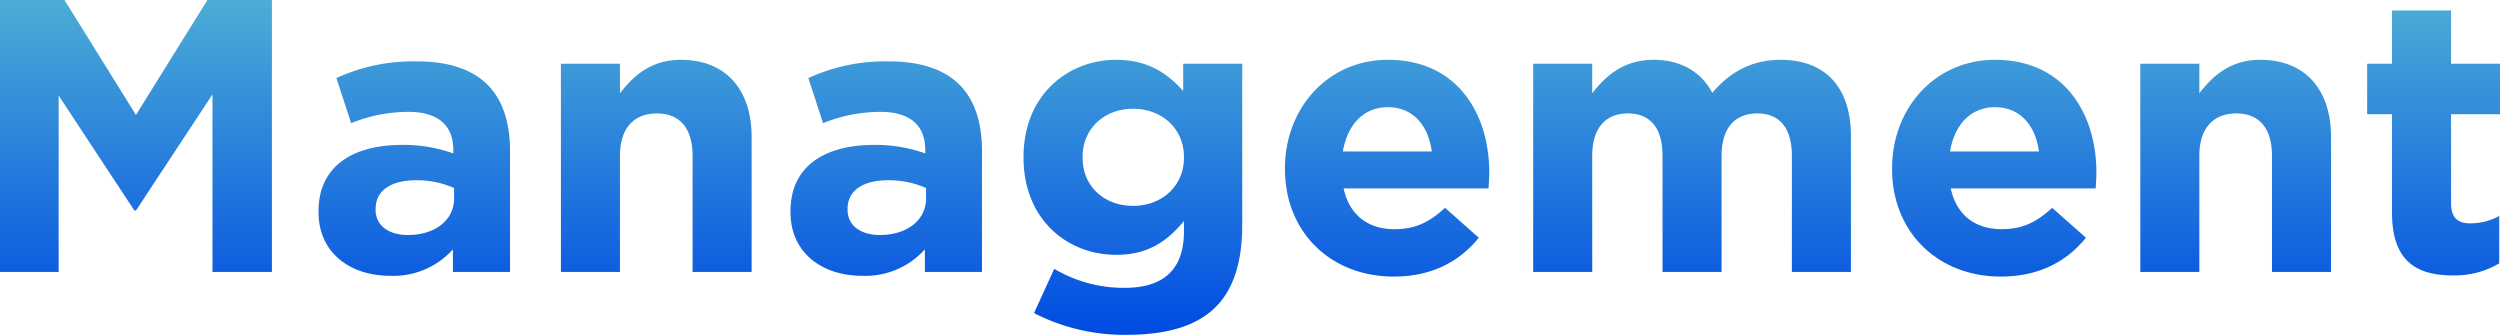 <svg xmlns="http://www.w3.org/2000/svg" xmlns:xlink="http://www.w3.org/1999/xlink" width="450.52" height="60.34" viewBox="0 0 450.52 60.34">
  <defs>
    <linearGradient id="linear-gradient" x1="0.5" x2="0.5" y2="1" gradientUnits="objectBoundingBox">
      <stop offset="0" stop-color="#6dd8d0"/>
      <stop offset="1" stop-color="#004be2"/>
    </linearGradient>
  </defs>
  <path id="パス_33" data-name="パス 33" d="M5.88,0H16.45V-31.78L30.1-11.06h.28L44.17-31.99V0H54.88V-49H43.26L30.38-28.28,17.5-49H5.88ZM76.16.7A14.426,14.426,0,0,0,87.5-4.06V0H97.79V-21.77c0-5.04-1.26-9.17-4.06-11.97-2.66-2.66-6.86-4.2-12.67-4.2A33.1,33.1,0,0,0,66.5-34.93l2.66,8.12a27.6,27.6,0,0,1,10.36-2.03c5.32,0,8.05,2.45,8.05,6.86v.63a26.661,26.661,0,0,0-9.17-1.54c-8.89,0-15.12,3.78-15.12,11.97v.14C63.28-3.36,69.09.7,76.16.7Zm3.22-7.35c-3.43,0-5.81-1.68-5.81-4.55v-.14c0-3.36,2.8-5.18,7.35-5.18a16.5,16.5,0,0,1,6.79,1.4v1.89C87.71-9.38,84.35-6.65,79.38-6.65ZM106.96,0H117.6V-20.93c0-5.04,2.59-7.63,6.65-7.63s6.44,2.59,6.44,7.63V0h10.64V-24.29c0-8.61-4.69-13.93-12.74-13.93-5.39,0-8.54,2.87-10.99,6.02v-5.32H106.96Zm54.25.7a14.426,14.426,0,0,0,11.34-4.76V0h10.29V-21.77c0-5.04-1.26-9.17-4.06-11.97-2.66-2.66-6.86-4.2-12.67-4.2a33.1,33.1,0,0,0-14.56,3.01l2.66,8.12a27.6,27.6,0,0,1,10.36-2.03c5.32,0,8.05,2.45,8.05,6.86v.63a26.661,26.661,0,0,0-9.17-1.54c-8.89,0-15.12,3.78-15.12,11.97v.14C148.33-3.36,154.14.7,161.21.7Zm3.22-7.35c-3.43,0-5.81-1.68-5.81-4.55v-.14c0-3.36,2.8-5.18,7.35-5.18a16.5,16.5,0,0,1,6.79,1.4v1.89C172.76-9.38,169.4-6.65,164.43-6.65Zm44.38,17.99c7.28,0,12.67-1.54,16.17-5.04,3.15-3.15,4.76-8.05,4.76-14.77V-37.52H219.1v4.9c-2.87-3.15-6.3-5.6-12.11-5.6-8.61,0-16.66,6.3-16.66,17.5v.14c0,11.13,7.91,17.5,16.66,17.5,5.67,0,9.1-2.31,12.25-6.09v1.82c0,6.72-3.43,10.22-10.71,10.22A24.485,24.485,0,0,1,195.86-.56l-3.64,7.98A35.6,35.6,0,0,0,208.81,11.34Zm1.26-23.24c-5.18,0-9.1-3.5-9.1-8.68v-.14c0-5.11,3.92-8.68,9.1-8.68s9.17,3.57,9.17,8.68v.14C219.24-15.47,215.25-11.9,210.07-11.9ZM257.04.84c6.79,0,11.83-2.66,15.33-7l-6.09-5.39c-2.94,2.73-5.53,3.85-9.1,3.85-4.76,0-8.12-2.52-9.17-7.35h26.11c.07-.98.14-1.96.14-2.8,0-10.64-5.74-20.37-18.27-20.37-10.92,0-18.55,8.82-18.55,19.53v.14C237.44-7.07,245.77.84,257.04.84ZM247.87-21.7c.84-4.83,3.71-7.98,8.12-7.98,4.48,0,7.28,3.22,7.91,7.98ZM282.17,0h10.64V-20.93c0-5.04,2.45-7.63,6.44-7.63s6.23,2.59,6.23,7.63V0h10.64V-20.93c0-5.04,2.45-7.63,6.44-7.63s6.23,2.59,6.23,7.63V0h10.64V-24.43c0-9.03-4.76-13.79-12.67-13.79-5.11,0-9.03,2.1-12.32,5.95-1.96-3.78-5.67-5.95-10.57-5.95-5.39,0-8.61,2.87-11.06,6.02v-5.32H282.17Zm84.28.84c6.79,0,11.83-2.66,15.33-7l-6.09-5.39c-2.94,2.73-5.53,3.85-9.1,3.85-4.76,0-8.12-2.52-9.17-7.35h26.11c.07-.98.14-1.96.14-2.8,0-10.64-5.74-20.37-18.27-20.37-10.92,0-18.55,8.82-18.55,19.53v.14C346.85-7.07,355.18.84,366.45.84ZM357.28-21.7c.84-4.83,3.71-7.98,8.12-7.98,4.48,0,7.28,3.22,7.91,7.98ZM391.58,0h10.64V-20.93c0-5.04,2.59-7.63,6.65-7.63s6.44,2.59,6.44,7.63V0h10.64V-24.29c0-8.61-4.69-13.93-12.74-13.93-5.39,0-8.54,2.87-10.99,6.02v-5.32H391.58Zm56.28.63a15.686,15.686,0,0,0,8.4-2.17v-8.54a10.821,10.821,0,0,1-5.25,1.33c-2.38,0-3.43-1.19-3.43-3.64V-28.42h8.82v-9.1h-8.82v-9.59H436.94v9.59h-4.48v9.1h4.48v17.78C436.94-1.96,441.35.63,447.86.63Z" transform="translate(-5.88 49)" fill="url(#linear-gradient)"/>
</svg>
